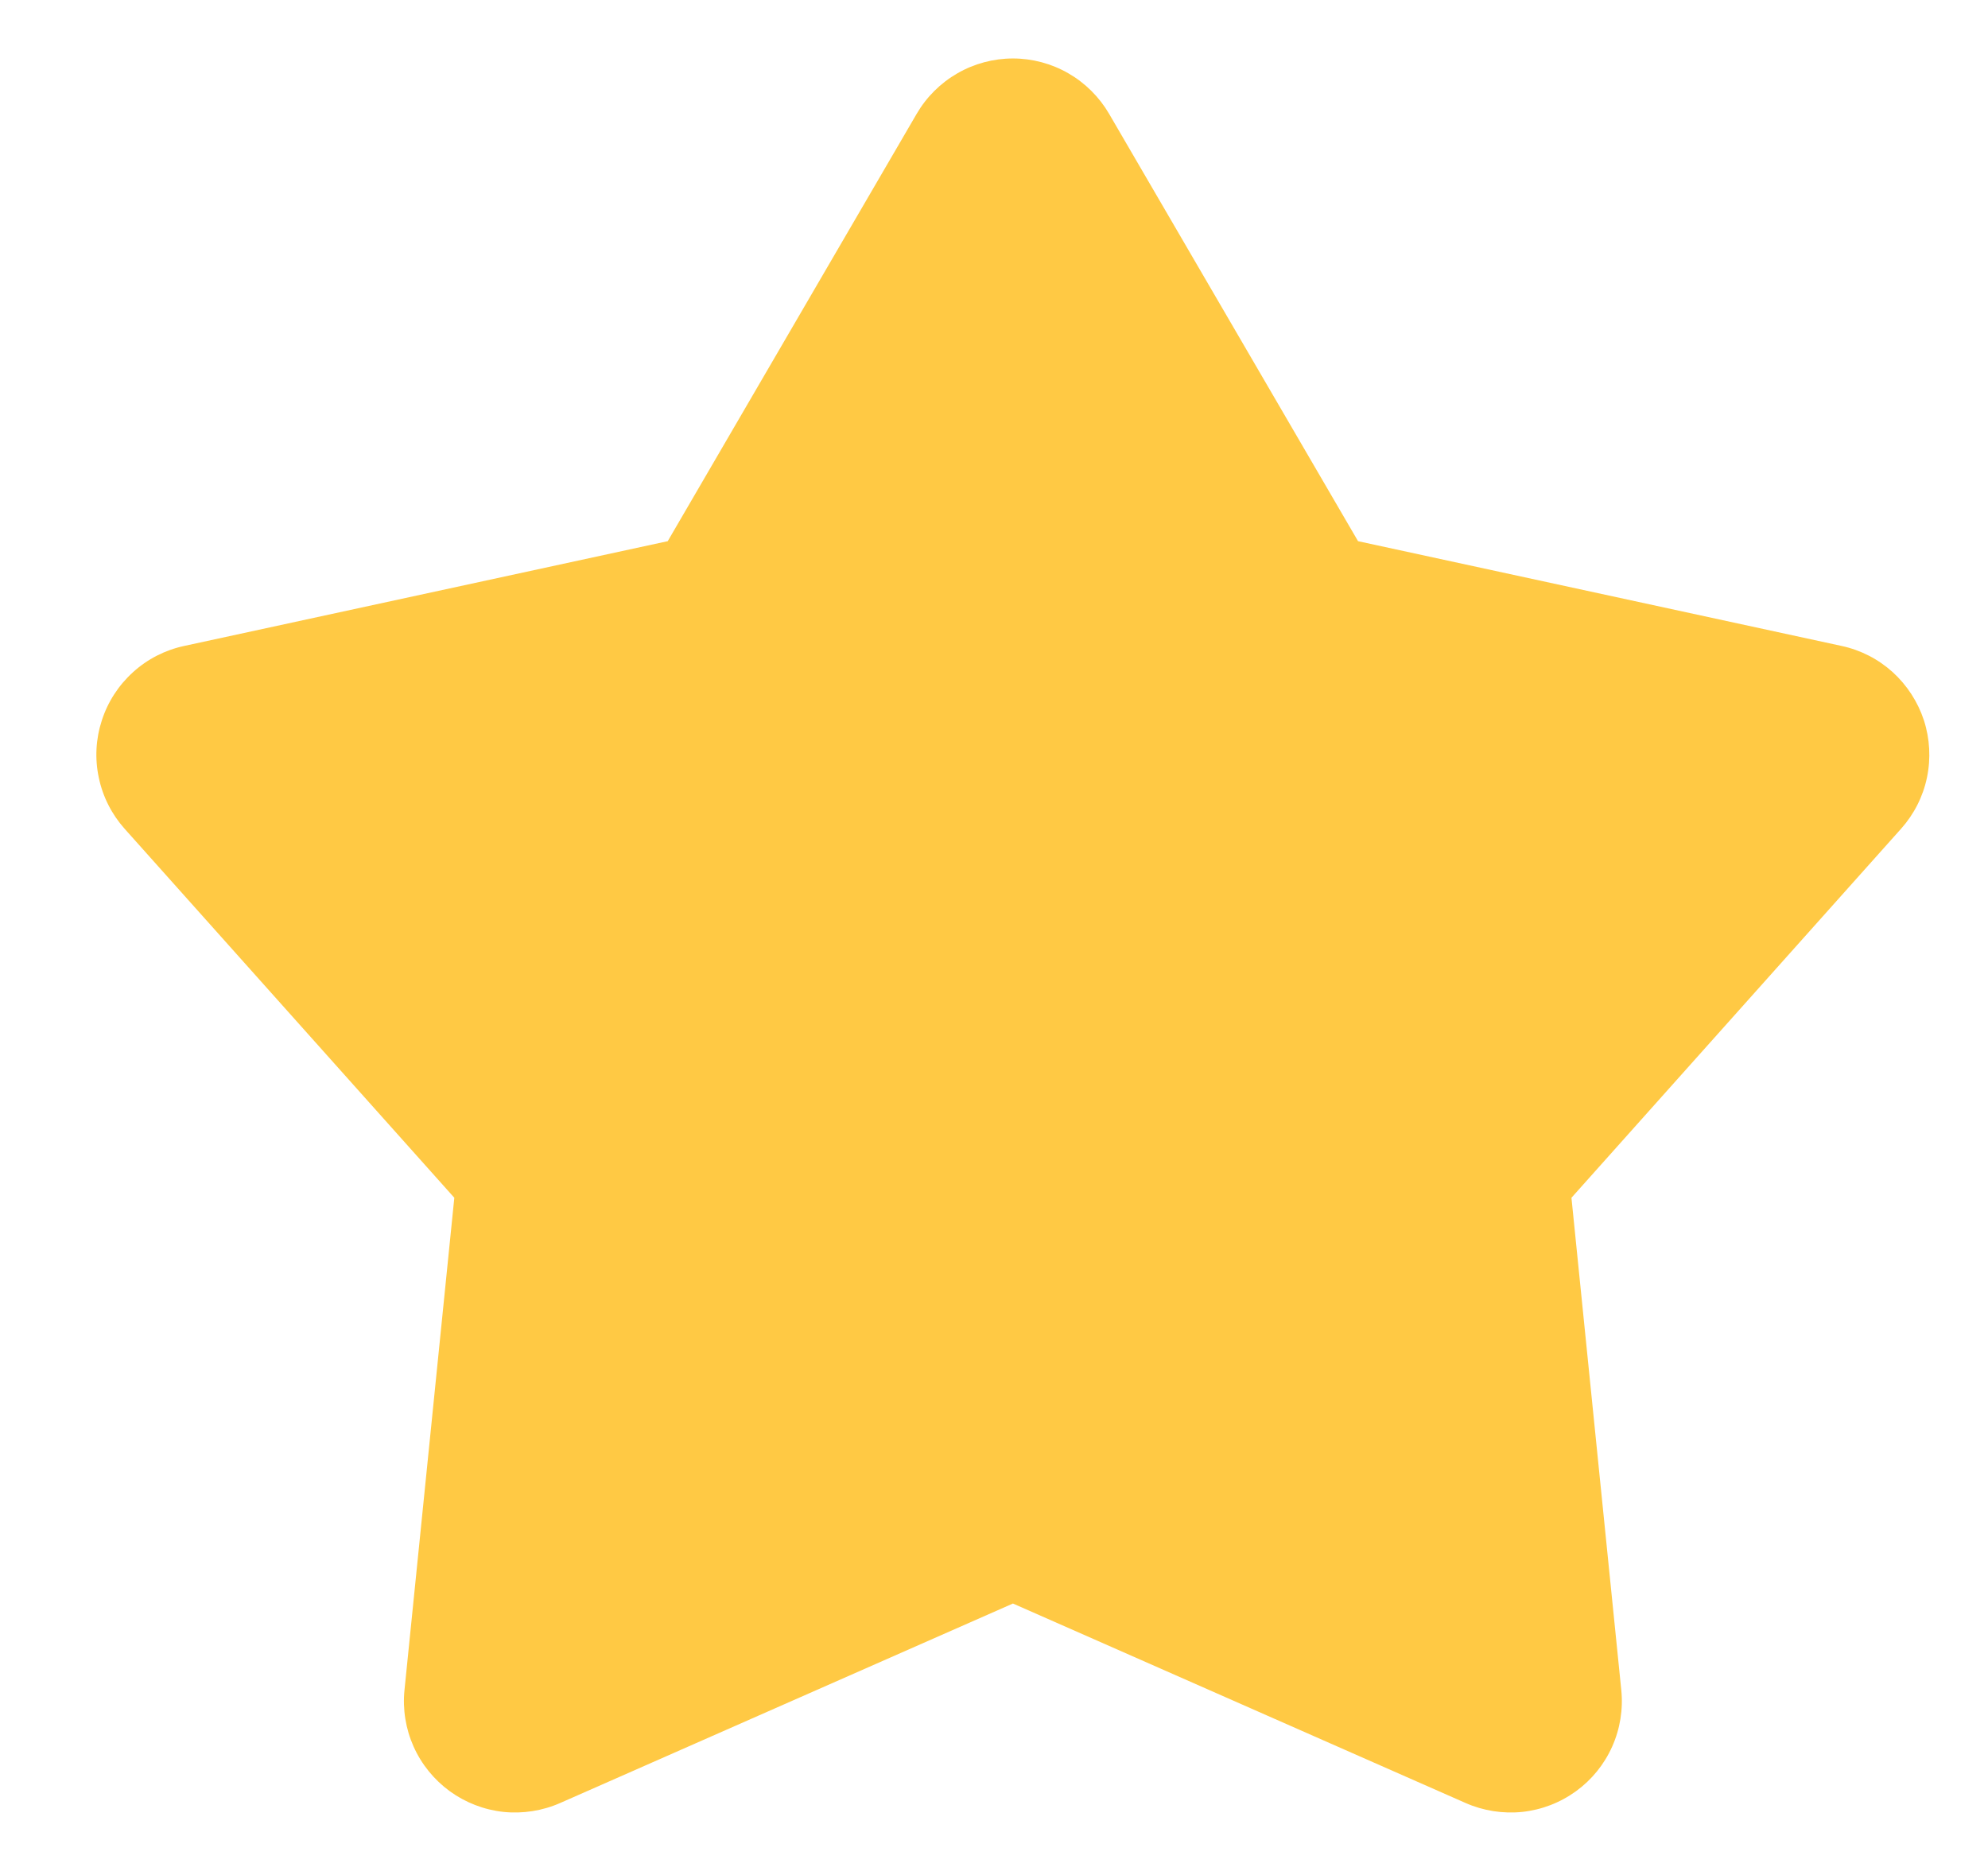 <svg width="17" height="16" viewBox="0 0 17 16" fill="none" xmlns="http://www.w3.org/2000/svg">
<path id="Vector" d="M7.839 0.973C7.923 0.829 8.043 0.71 8.187 0.627C8.331 0.544 8.495 0.5 8.662 0.5C8.828 0.5 8.992 0.544 9.136 0.627C9.28 0.71 9.4 0.829 9.484 0.973L11.613 4.628L15.748 5.524C15.911 5.559 16.061 5.636 16.185 5.748C16.308 5.86 16.4 6.002 16.452 6.16C16.503 6.318 16.512 6.487 16.478 6.65C16.444 6.813 16.367 6.964 16.256 7.088L13.438 10.243L13.864 14.452C13.881 14.617 13.854 14.785 13.786 14.937C13.718 15.089 13.612 15.22 13.477 15.318C13.342 15.416 13.184 15.477 13.018 15.495C12.853 15.512 12.685 15.486 12.533 15.419L8.662 13.713L4.79 15.419C4.638 15.486 4.47 15.512 4.305 15.495C4.139 15.477 3.981 15.416 3.846 15.318C3.712 15.22 3.605 15.089 3.537 14.937C3.469 14.785 3.442 14.617 3.459 14.452L3.885 10.243L1.067 7.089C0.956 6.965 0.879 6.814 0.845 6.651C0.81 6.488 0.819 6.319 0.871 6.16C0.922 6.002 1.014 5.86 1.138 5.748C1.261 5.636 1.412 5.559 1.575 5.524L5.71 4.628L7.839 0.973Z" fill="#FFC944"/>
</svg>
